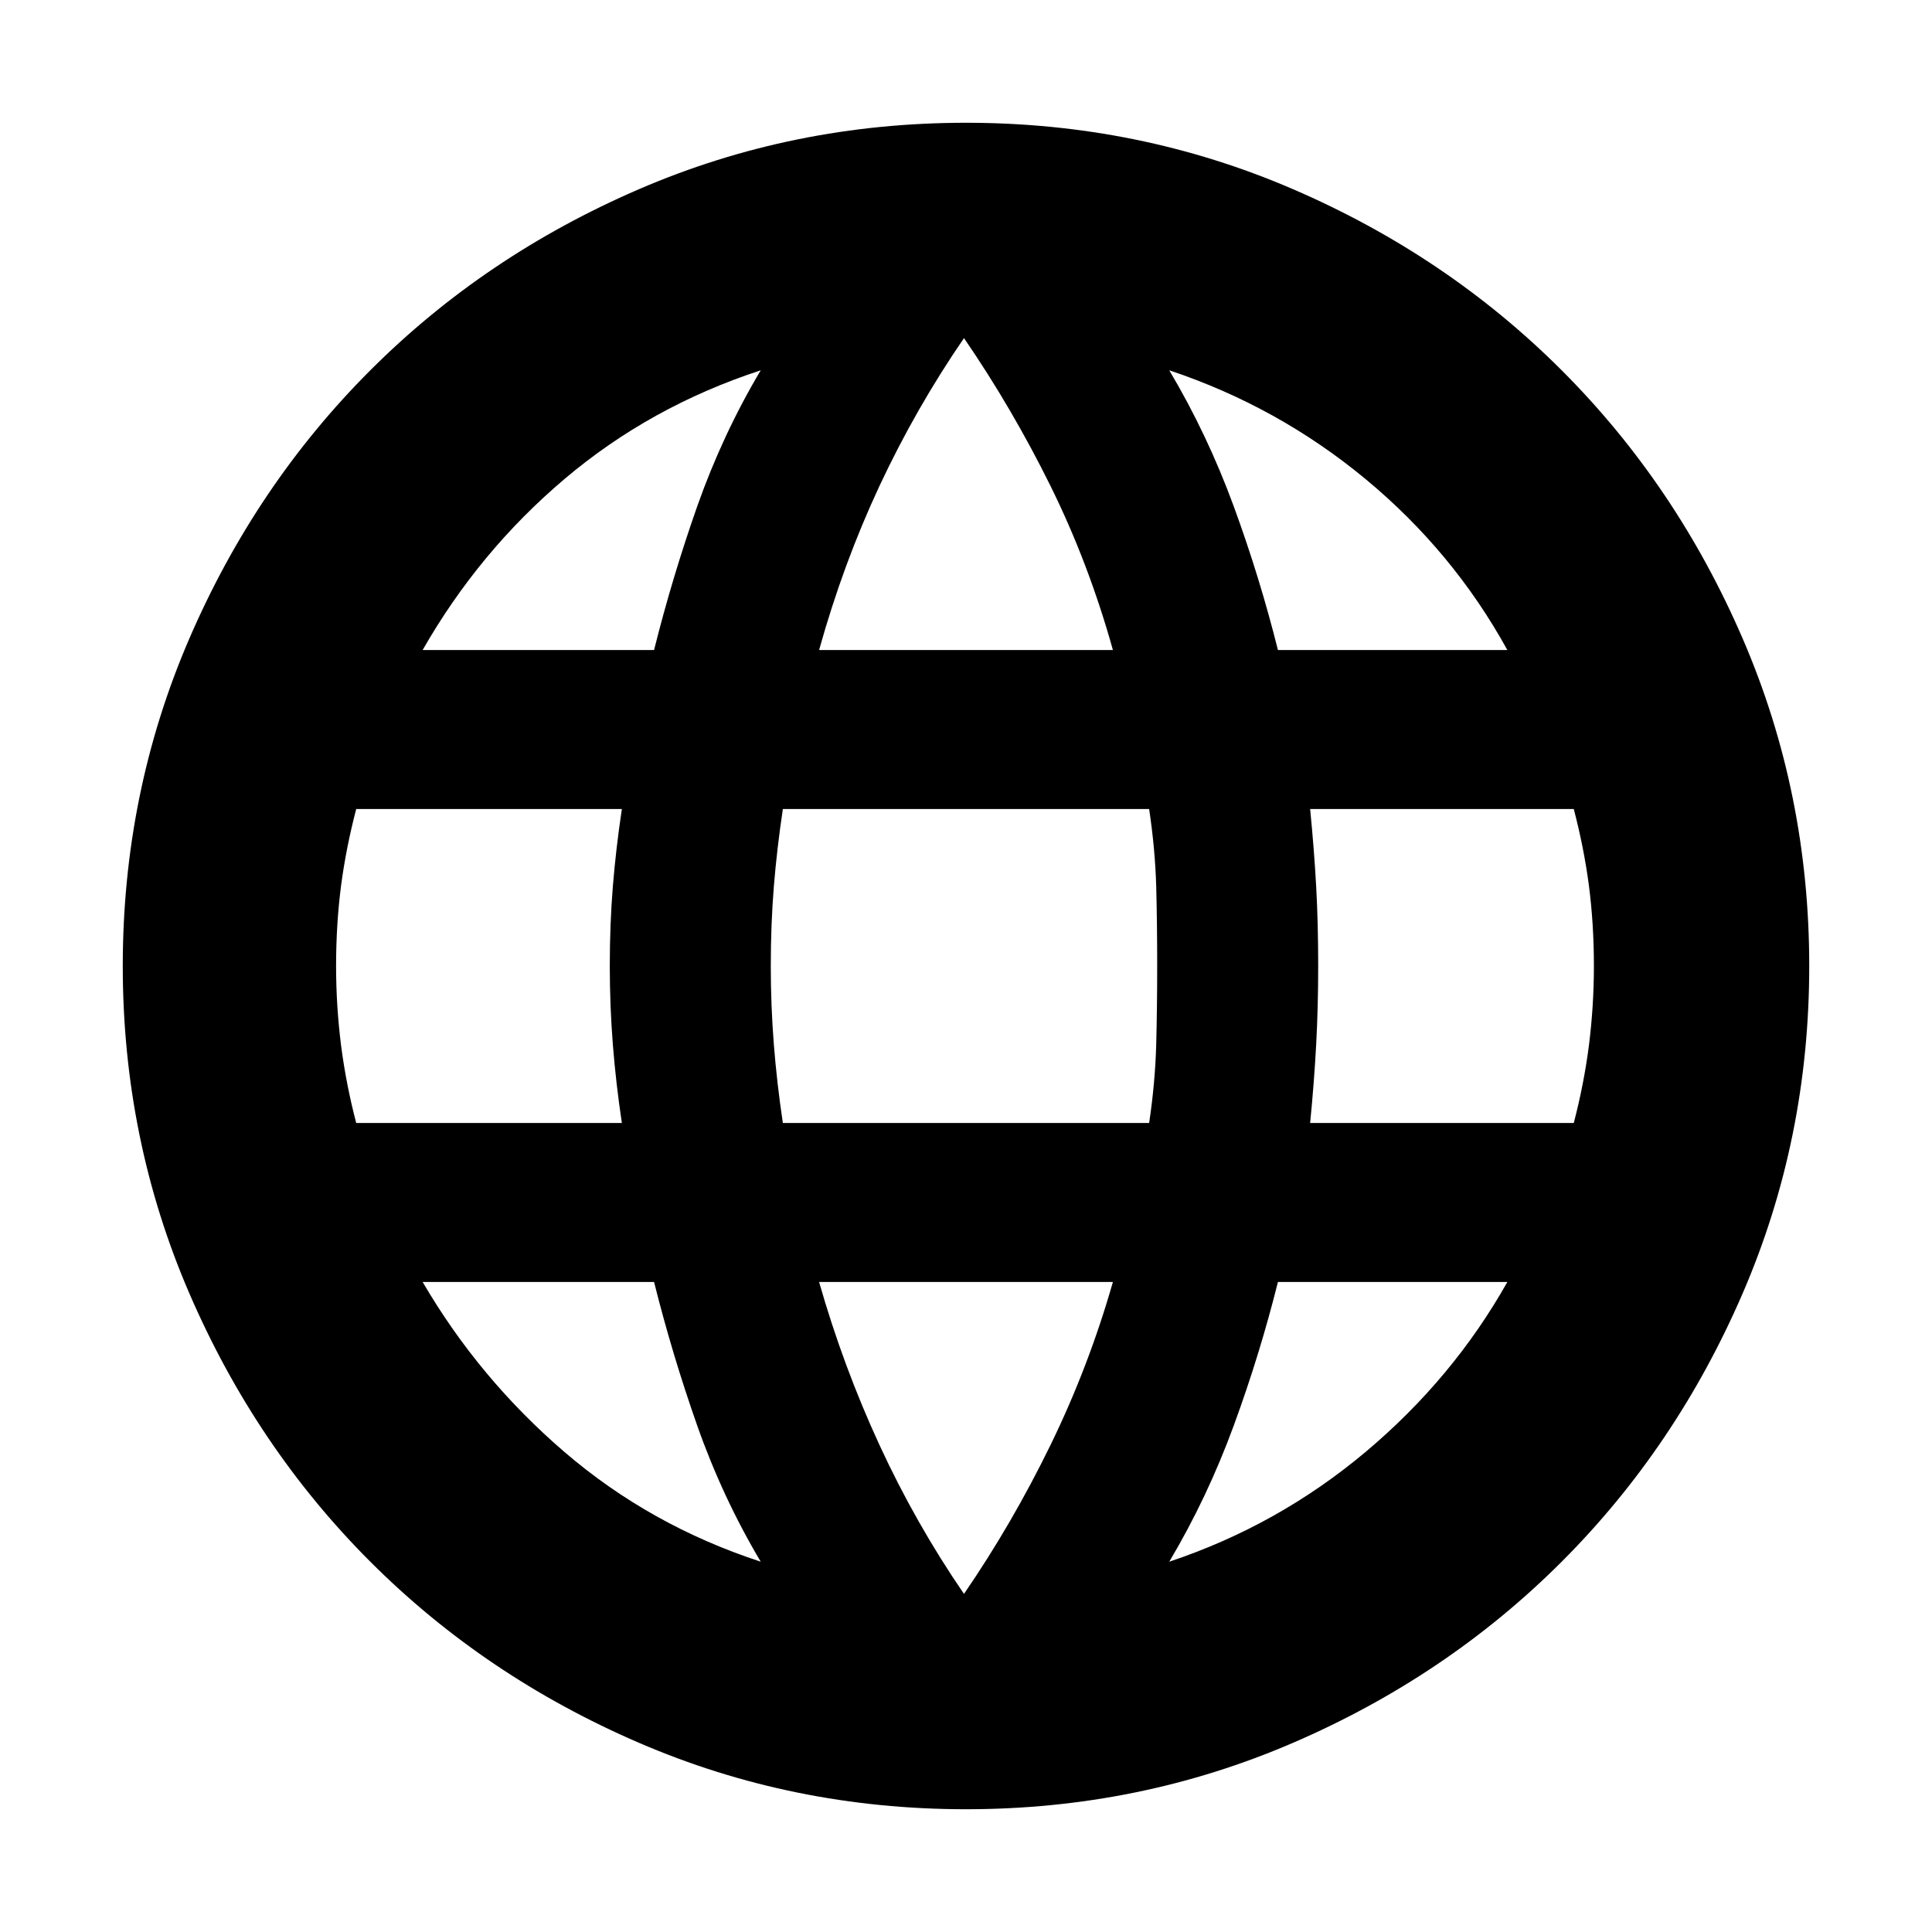 <svg width="24" height="24" viewBox="0 0 24 24" fill="none" xmlns="http://www.w3.org/2000/svg">
<path d="M12 22.475C10.567 22.475 9.213 22.2 7.938 21.65C6.663 21.1 5.55 20.35 4.6 19.4C3.65 18.45 2.9 17.337 2.35 16.062C1.8 14.787 1.525 13.433 1.525 12C1.525 10.567 1.8 9.212 2.35 7.937C2.9 6.662 3.65 5.55 4.6 4.6C5.55 3.65 6.663 2.9 7.938 2.35C9.213 1.8 10.567 1.525 12 1.525C13.433 1.525 14.787 1.8 16.062 2.35C17.337 2.9 18.45 3.65 19.4 4.6C20.35 5.55 21.1 6.662 21.65 7.937C22.2 9.212 22.475 10.567 22.475 12C22.475 13.433 22.2 14.787 21.65 16.062C21.1 17.337 20.35 18.45 19.4 19.4C18.45 20.35 17.337 21.1 16.062 21.65C14.787 22.2 13.433 22.475 12 22.475ZM11.975 19.8C12.375 19.217 12.733 18.6 13.05 17.95C13.367 17.3 13.625 16.625 13.825 15.925H10.175C10.375 16.625 10.625 17.3 10.925 17.95C11.225 18.6 11.575 19.217 11.975 19.8ZM9.45 19.4C9.133 18.867 8.871 18.304 8.662 17.712C8.454 17.121 8.275 16.525 8.125 15.925H5.25C5.717 16.725 6.304 17.429 7.013 18.038C7.721 18.646 8.533 19.1 9.45 19.4ZM14.525 19.4C15.425 19.1 16.237 18.646 16.962 18.038C17.687 17.429 18.275 16.725 18.725 15.925H15.875C15.725 16.525 15.542 17.121 15.325 17.712C15.108 18.304 14.842 18.867 14.525 19.4ZM4.425 13.95H7.725C7.675 13.617 7.638 13.292 7.613 12.975C7.588 12.658 7.575 12.333 7.575 12C7.575 11.65 7.588 11.321 7.613 11.012C7.638 10.704 7.675 10.383 7.725 10.05H4.425C4.342 10.367 4.279 10.683 4.237 11C4.196 11.317 4.175 11.65 4.175 12C4.175 12.333 4.196 12.663 4.237 12.988C4.279 13.313 4.342 13.633 4.425 13.95ZM9.725 13.95H14.275C14.325 13.617 14.354 13.292 14.363 12.975C14.371 12.658 14.375 12.333 14.375 12C14.375 11.65 14.371 11.321 14.363 11.012C14.354 10.704 14.325 10.383 14.275 10.05H9.725C9.675 10.383 9.638 10.704 9.613 11.012C9.588 11.321 9.575 11.65 9.575 12C9.575 12.333 9.588 12.658 9.613 12.975C9.638 13.292 9.675 13.617 9.725 13.95ZM16.275 13.95H19.55C19.633 13.633 19.696 13.313 19.738 12.988C19.779 12.663 19.8 12.333 19.8 12C19.8 11.65 19.779 11.317 19.738 11C19.696 10.683 19.633 10.367 19.55 10.05H16.275C16.308 10.383 16.333 10.704 16.35 11.012C16.367 11.321 16.375 11.65 16.375 12C16.375 12.333 16.367 12.658 16.35 12.975C16.333 13.292 16.308 13.617 16.275 13.95ZM15.875 8.075H18.725C18.275 7.258 17.687 6.55 16.962 5.95C16.237 5.35 15.425 4.9 14.525 4.6C14.842 5.133 15.108 5.696 15.325 6.287C15.542 6.879 15.725 7.475 15.875 8.075ZM10.175 8.075H13.825C13.625 7.358 13.367 6.679 13.05 6.037C12.733 5.396 12.375 4.783 11.975 4.2C11.575 4.783 11.225 5.396 10.925 6.037C10.625 6.679 10.375 7.358 10.175 8.075ZM5.25 8.075H8.125C8.275 7.475 8.454 6.879 8.662 6.287C8.871 5.696 9.133 5.133 9.45 4.6C8.533 4.9 7.721 5.35 7.013 5.95C6.304 6.55 5.717 7.258 5.25 8.075Z" fill="black"/>
</svg>
